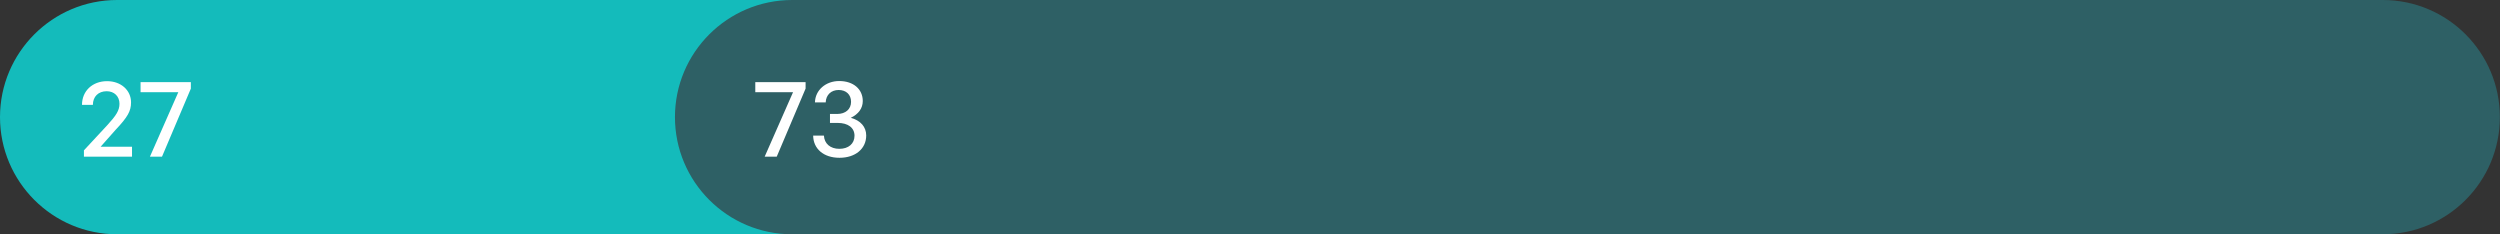 <?xml version="1.0" encoding="UTF-8"?><svg id="Layer_2" xmlns="http://www.w3.org/2000/svg" xmlns:xlink="http://www.w3.org/1999/xlink" viewBox="0 0 181.42 17.01"><rect x="0" y="0" width="181.42" height="17.01" fill="#333333" stroke="none"/><defs><style>.cls-1{fill:#2e6065;}.cls-2{fill:#fff;}.cls-3{fill:none;}.cls-4{clip-path:url(#clippath-1);}.cls-5{fill:#14bbbb;}.cls-6{clip-path:url(#clippath);}</style><clipPath id="clippath"><rect class="cls-3" width="181.42" height="17.01"/></clipPath><clipPath id="clippath-1"><rect class="cls-3" width="181.42" height="17.01"/></clipPath></defs><g id="Layer_1-2"><g class="cls-6"><path class="cls-5" d="M8.5,0C3.81,0,0,3.81,0,8.5s3.81,8.5,8.5,8.5h48.98V0H8.5Z"/></g><path class="cls-2" d="M9.58,11.37h-3.49v-.46l1.69-1.82c.64-.7.89-1.07.89-1.56,0-.54-.38-.91-.93-.91-.6,0-1,.39-1,.99h-.79c0-1,.75-1.72,1.82-1.72,1.01,0,1.74.66,1.74,1.54,0,.62-.23,1.05-1.12,1.99l-1.09,1.23h2.28v.72Z"/><path class="cls-2" d="M11.75,11.37h-.87l2.06-4.68h-2.74v-.73h3.65v.47l-2.09,4.93Z"/><g class="cls-4"><path class="cls-1" d="M57.49,0C52.79,0,48.98,3.81,48.98,8.5s3.81,8.5,8.5,8.5h115.43c4.7,0,8.5-3.81,8.5-8.5S177.61,0,172.91,0H57.49Z"/></g><path class="cls-2" d="M56.36,11.37h-.87l2.06-4.68h-2.74v-.73h3.65v.47l-2.09,4.93Z"/><path class="cls-2" d="M59,9.84h.79c.03.58.46.96,1.12.96s1.1-.37,1.1-.95-.47-.93-1.22-.93h-.56v-.65h.52c.61,0,1.01-.35,1.01-.88s-.36-.86-.9-.86-.92.35-.94.9h-.78c.02-.89.78-1.55,1.76-1.55,1.04,0,1.71.6,1.71,1.45,0,.53-.31.95-.87,1.22.71.19,1.12.66,1.12,1.28,0,.96-.78,1.62-1.94,1.62s-1.9-.66-1.91-1.61Z"/></g></svg>